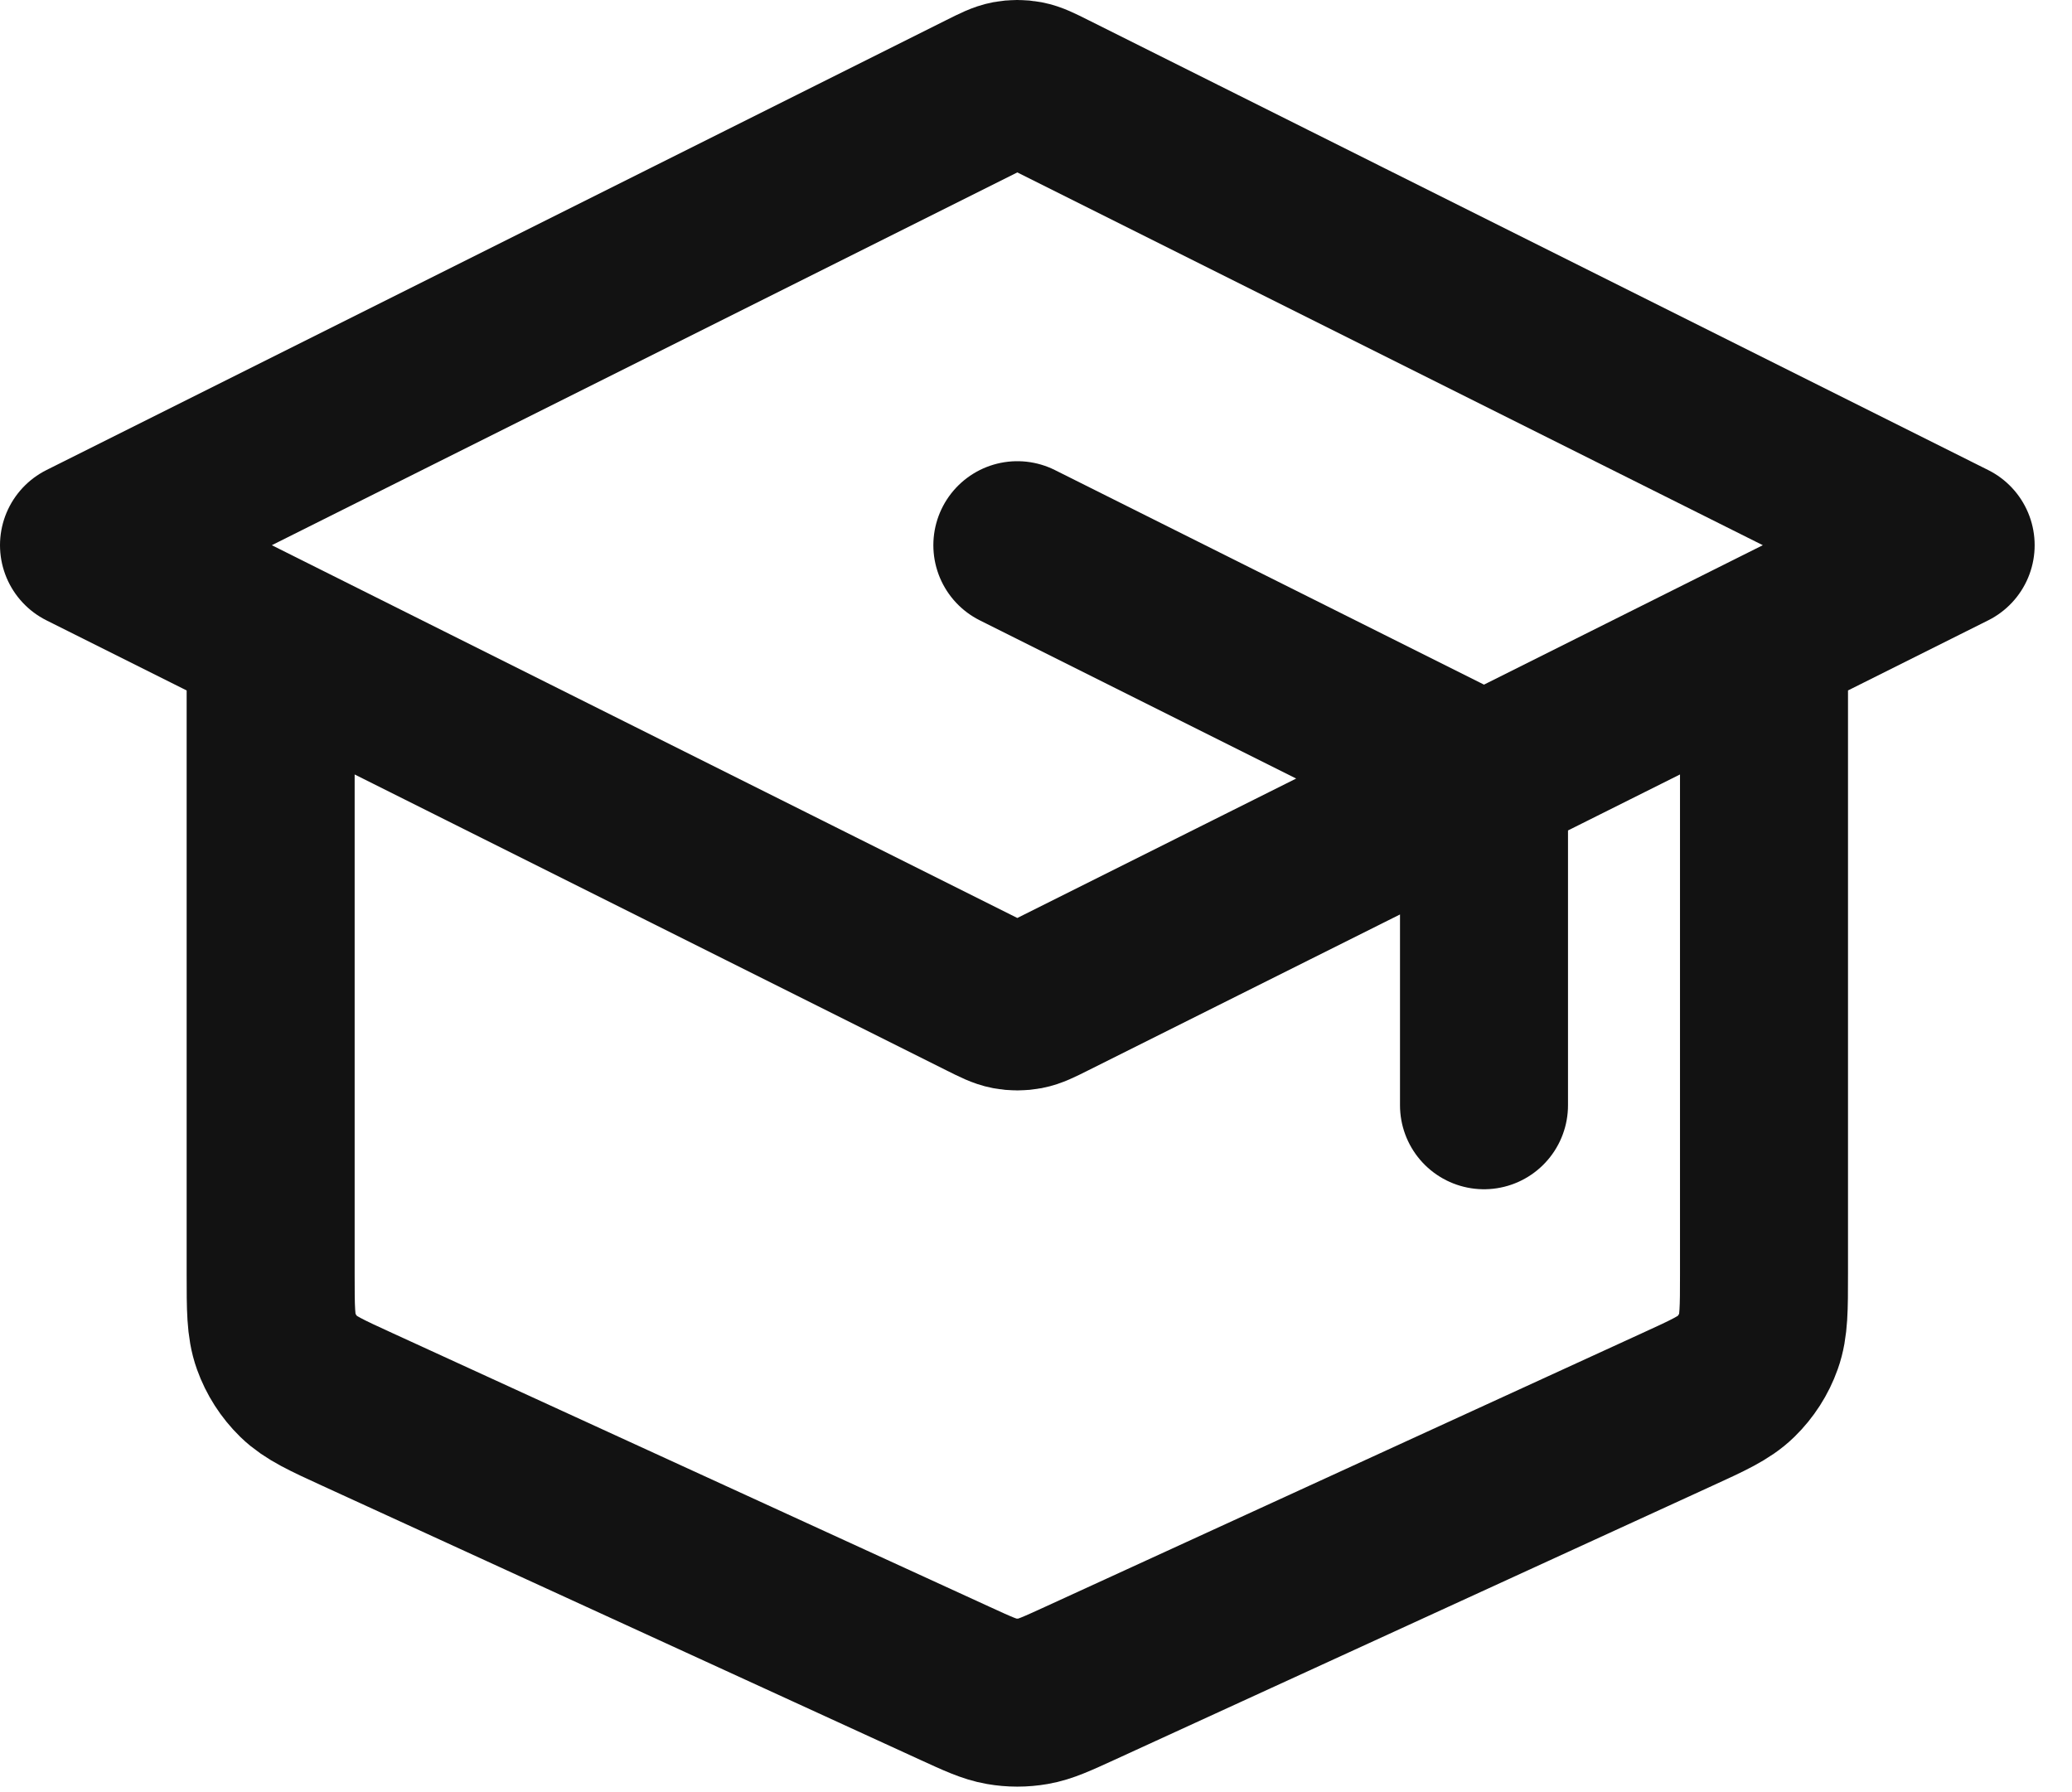 <svg width="37" height="32" viewBox="0 0 37 32" fill="none" xmlns="http://www.w3.org/2000/svg">
<path d="M26.5 19.735V14.726C26.5 14.427 26.5 14.277 26.454 14.145C26.414 14.028 26.348 13.922 26.262 13.834C26.164 13.734 26.03 13.667 25.763 13.533L18.167 9.735M4.833 11.402V22.746C4.833 23.366 4.833 23.676 4.93 23.947C5.016 24.187 5.155 24.404 5.337 24.582C5.544 24.783 5.825 24.912 6.389 25.17L17.056 30.059C17.464 30.246 17.669 30.34 17.882 30.377C18.07 30.41 18.263 30.41 18.452 30.377C18.665 30.34 18.869 30.246 19.278 30.059L29.944 25.17C30.508 24.912 30.79 24.783 30.996 24.582C31.178 24.404 31.318 24.187 31.403 23.947C31.5 23.676 31.5 23.366 31.5 22.746V11.402M1.5 9.735L17.57 1.7C17.789 1.59 17.898 1.536 18.013 1.514C18.115 1.495 18.219 1.495 18.32 1.514C18.435 1.536 18.544 1.59 18.763 1.7L34.833 9.735L18.763 17.77C18.544 17.88 18.435 17.934 18.32 17.956C18.219 17.975 18.115 17.975 18.013 17.956C17.898 17.934 17.789 17.88 17.57 17.77L1.5 9.735Z" stroke="#121212" stroke-width="3" stroke-linecap="round" stroke-linejoin="round"/>
</svg>
